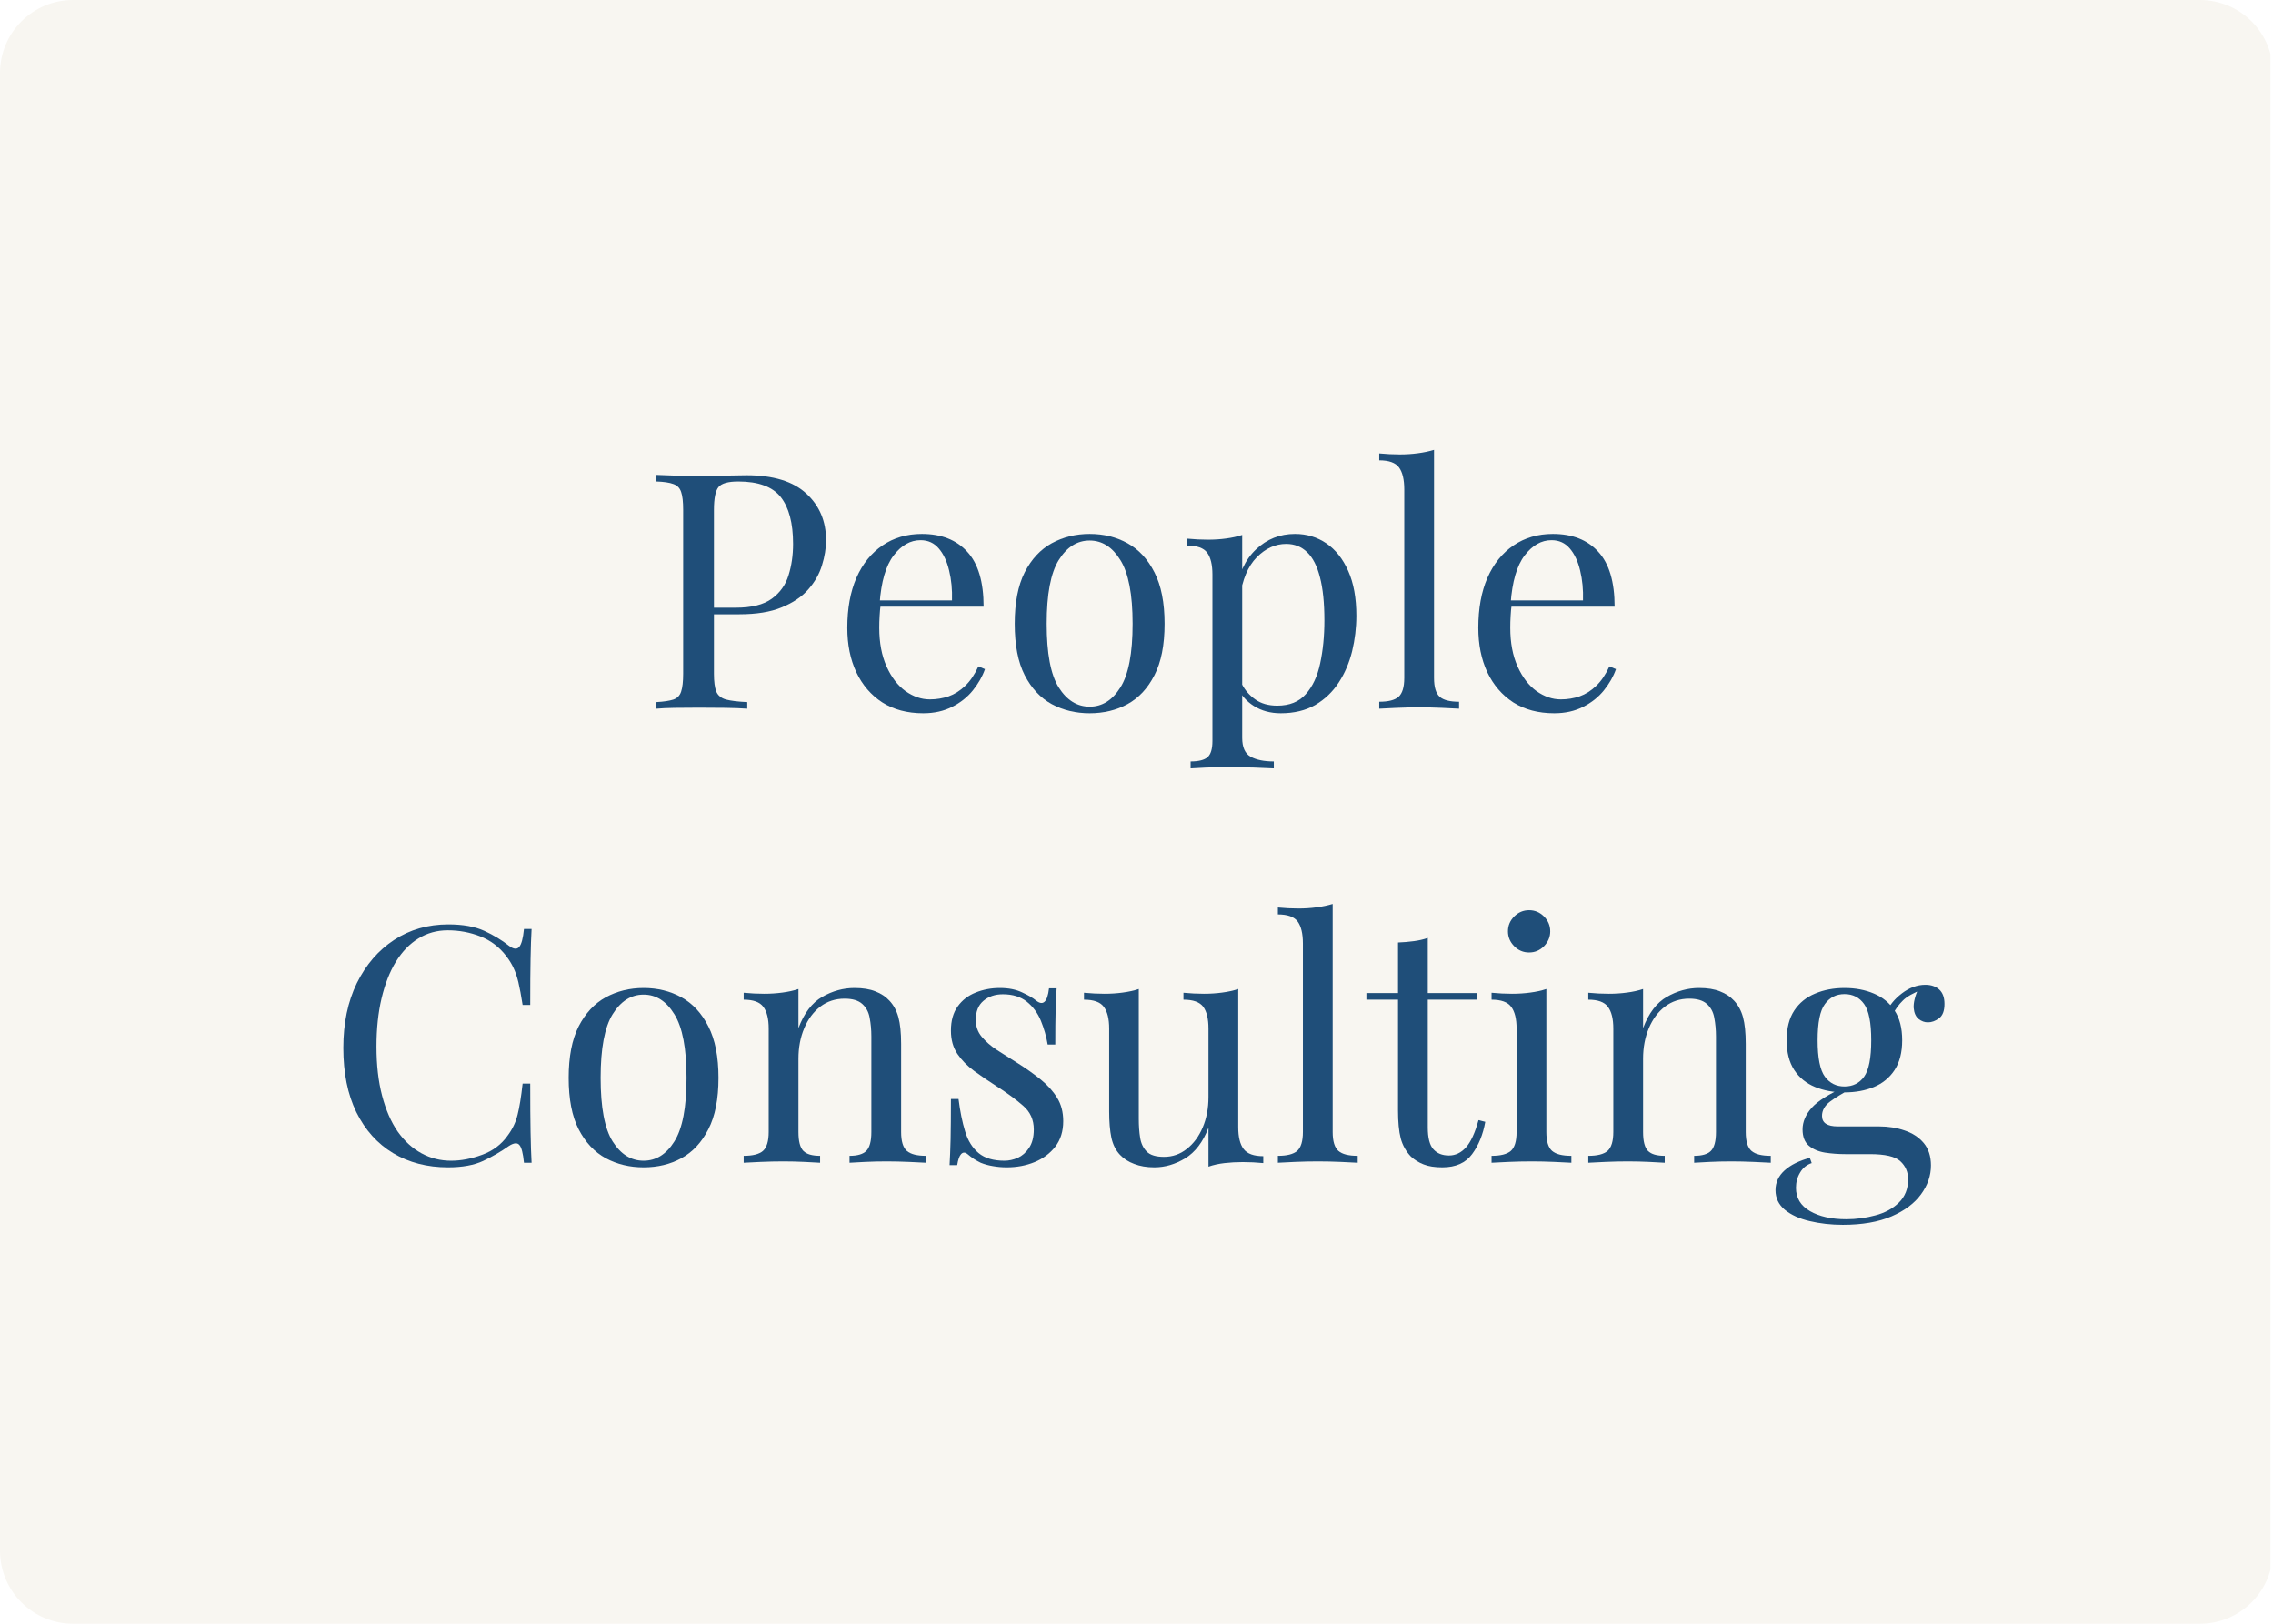 <svg xmlns="http://www.w3.org/2000/svg" xmlns:xlink="http://www.w3.org/1999/xlink" width="280" viewBox="0 0 210 150" height="200" preserveAspectRatio="xMidYMid meet"><defs><clipPath id="efd9d00258"><path d="M 6.75 0 L 203.25 0 C 205.039 0 206.758 0.711 208.023 1.977 C 209.289 3.242 210 4.961 210 6.75 L 210 143.25 C 210 145.039 209.289 146.758 208.023 148.023 C 206.758 149.289 205.039 150 203.25 150 L 6.75 150 C 3.023 150 0 146.977 0 143.25 L 0 6.75 C 0 3.023 3.023 0 6.75 0 Z M 6.75 0 "></path></clipPath><clipPath id="23eddb20c7"><path d="M 6.75 0 L 203.25 0 C 205.039 0 206.758 0.711 208.023 1.977 C 209.289 3.242 210 4.961 210 6.75 L 210 143.25 C 210 145.039 209.289 146.758 208.023 148.023 C 206.758 149.289 205.039 150 203.25 150 L 6.75 150 C 3.023 150 0 146.977 0 143.25 L 0 6.75 C 0 3.023 3.023 0 6.75 0 Z M 6.75 0 "></path></clipPath><clipPath id="1a0e91c9c9"><rect x="0" width="210" y="0" height="150"></rect></clipPath><clipPath id="af6e7d69fb"><rect x="0" width="153" y="0" height="85"></rect></clipPath></defs><g id="235db36baa"><rect x="0" width="210" y="0" height="150" style="fill:#ffffff;fill-opacity:1;stroke:none;"></rect><rect x="0" width="210" y="0" height="150" style="fill:#ffffff;fill-opacity:1;stroke:none;"></rect><g clip-rule="nonzero" clip-path="url(#efd9d00258)"><g transform="matrix(1,0,0,1,0,-0)"><g clip-path="url(#1a0e91c9c9)"><g clip-rule="nonzero" clip-path="url(#23eddb20c7)"><path style=" stroke:none;fill-rule:nonzero;fill:#f8f6f1;fill-opacity:1;" d="M 0 0 L 209.766 0 L 209.766 150 L 0 150 Z M 0 0 "></path></g></g></g></g><g transform="matrix(1,0,0,1,29,32)"><g clip-path="url(#af6e7d69fb)"><g style="fill:#1f4e79;fill-opacity:1;"><g transform="translate(30.366, 33.467)"><path style="stroke:none" d="M 1.281 -21.594 C 1.707 -21.57 2.266 -21.551 2.953 -21.531 C 3.648 -21.508 4.332 -21.5 5 -21.5 C 5.957 -21.5 6.875 -21.508 7.75 -21.531 C 8.625 -21.551 9.242 -21.562 9.609 -21.562 C 12.066 -21.562 13.906 -21 15.125 -19.875 C 16.344 -18.758 16.953 -17.32 16.953 -15.562 C 16.953 -14.82 16.828 -14.051 16.578 -13.25 C 16.336 -12.445 15.914 -11.703 15.312 -11.016 C 14.719 -10.336 13.898 -9.785 12.859 -9.359 C 11.828 -8.93 10.52 -8.719 8.938 -8.719 L 6.016 -8.719 L 6.016 -9.328 L 8.625 -9.328 C 10.07 -9.328 11.176 -9.602 11.938 -10.156 C 12.695 -10.707 13.211 -11.426 13.484 -12.312 C 13.766 -13.207 13.906 -14.176 13.906 -15.219 C 13.906 -17.145 13.523 -18.586 12.766 -19.547 C 12.004 -20.504 10.695 -20.984 8.844 -20.984 C 7.906 -20.984 7.297 -20.812 7.016 -20.469 C 6.734 -20.125 6.594 -19.422 6.594 -18.359 L 6.594 -3.234 C 6.594 -2.504 6.664 -1.953 6.812 -1.578 C 6.969 -1.211 7.27 -0.969 7.719 -0.844 C 8.164 -0.727 8.816 -0.648 9.672 -0.609 L 9.672 0 C 9.141 -0.039 8.469 -0.066 7.656 -0.078 C 6.844 -0.086 6.02 -0.094 5.188 -0.094 C 4.395 -0.094 3.648 -0.086 2.953 -0.078 C 2.266 -0.066 1.707 -0.039 1.281 0 L 1.281 -0.609 C 1.969 -0.648 2.488 -0.727 2.844 -0.844 C 3.207 -0.969 3.445 -1.211 3.562 -1.578 C 3.688 -1.953 3.75 -2.504 3.75 -3.234 L 3.75 -18.359 C 3.75 -19.109 3.688 -19.66 3.562 -20.016 C 3.445 -20.379 3.207 -20.625 2.844 -20.75 C 2.488 -20.883 1.969 -20.961 1.281 -20.984 Z M 1.281 -21.594 "></path></g></g><g style="fill:#1f4e79;fill-opacity:1;"><g transform="translate(47.877, 33.467)"><path style="stroke:none" d="M 8.297 -16.141 C 10.086 -16.141 11.484 -15.594 12.484 -14.5 C 13.492 -13.414 14 -11.723 14 -9.422 L 3.234 -9.422 L 3.203 -10 L 11.078 -10 C 11.109 -11 11.02 -11.922 10.812 -12.766 C 10.613 -13.609 10.297 -14.285 9.859 -14.797 C 9.43 -15.305 8.867 -15.562 8.172 -15.562 C 7.234 -15.562 6.406 -15.094 5.688 -14.156 C 4.969 -13.219 4.535 -11.734 4.391 -9.703 L 4.484 -9.578 C 4.441 -9.273 4.41 -8.938 4.391 -8.562 C 4.367 -8.195 4.359 -7.832 4.359 -7.469 C 4.359 -6.094 4.582 -4.906 5.031 -3.906 C 5.477 -2.906 6.062 -2.145 6.781 -1.625 C 7.508 -1.113 8.258 -0.859 9.031 -0.859 C 9.633 -0.859 10.211 -0.953 10.766 -1.141 C 11.316 -1.336 11.828 -1.66 12.297 -2.109 C 12.766 -2.555 13.172 -3.156 13.516 -3.906 L 14.125 -3.656 C 13.895 -2.988 13.523 -2.336 13.016 -1.703 C 12.516 -1.078 11.875 -0.566 11.094 -0.172 C 10.32 0.223 9.43 0.422 8.422 0.422 C 6.953 0.422 5.691 0.086 4.641 -0.578 C 3.598 -1.254 2.797 -2.188 2.234 -3.375 C 1.68 -4.562 1.406 -5.926 1.406 -7.469 C 1.406 -9.258 1.688 -10.801 2.25 -12.094 C 2.82 -13.383 3.625 -14.379 4.656 -15.078 C 5.695 -15.785 6.91 -16.141 8.297 -16.141 Z M 8.297 -16.141 "></path></g></g><g style="fill:#1f4e79;fill-opacity:1;"><g transform="translate(63.313, 33.467)"><path style="stroke:none" d="M 8.359 -16.141 C 9.66 -16.141 10.828 -15.852 11.859 -15.281 C 12.898 -14.707 13.727 -13.812 14.344 -12.594 C 14.969 -11.375 15.281 -9.789 15.281 -7.844 C 15.281 -5.883 14.969 -4.301 14.344 -3.094 C 13.727 -1.883 12.898 -0.992 11.859 -0.422 C 10.828 0.141 9.66 0.422 8.359 0.422 C 7.078 0.422 5.91 0.141 4.859 -0.422 C 3.816 -0.992 2.984 -1.883 2.359 -3.094 C 1.742 -4.301 1.438 -5.883 1.438 -7.844 C 1.438 -9.789 1.742 -11.375 2.359 -12.594 C 2.984 -13.812 3.816 -14.707 4.859 -15.281 C 5.91 -15.852 7.078 -16.141 8.359 -16.141 Z M 8.359 -15.531 C 7.203 -15.531 6.25 -14.926 5.5 -13.719 C 4.758 -12.52 4.391 -10.562 4.391 -7.844 C 4.391 -5.113 4.758 -3.156 5.5 -1.969 C 6.25 -0.781 7.203 -0.188 8.359 -0.188 C 9.516 -0.188 10.461 -0.781 11.203 -1.969 C 11.953 -3.156 12.328 -5.113 12.328 -7.844 C 12.328 -10.562 11.953 -12.52 11.203 -13.719 C 10.461 -14.926 9.516 -15.531 8.359 -15.531 Z M 8.359 -15.531 "></path></g></g><g style="fill:#1f4e79;fill-opacity:1;"><g transform="translate(80.03, 33.467)"><path style="stroke:none" d="M 5.734 -16.047 L 5.734 2.688 C 5.734 3.562 5.992 4.145 6.516 4.438 C 7.035 4.727 7.75 4.875 8.656 4.875 L 8.656 5.516 C 8.207 5.492 7.586 5.469 6.797 5.438 C 6.004 5.414 5.16 5.406 4.266 5.406 C 3.641 5.406 3.016 5.414 2.391 5.438 C 1.773 5.469 1.301 5.492 0.969 5.516 L 0.969 4.875 C 1.707 4.875 2.227 4.742 2.531 4.484 C 2.832 4.223 2.984 3.723 2.984 2.984 L 2.984 -12.391 C 2.984 -13.297 2.82 -13.969 2.5 -14.406 C 2.176 -14.844 1.566 -15.062 0.672 -15.062 L 0.672 -15.703 C 1.316 -15.641 1.945 -15.609 2.562 -15.609 C 3.156 -15.609 3.719 -15.645 4.25 -15.719 C 4.789 -15.789 5.285 -15.898 5.734 -16.047 Z M 10.609 -16.141 C 11.691 -16.141 12.66 -15.848 13.516 -15.266 C 14.367 -14.68 15.039 -13.832 15.531 -12.719 C 16.031 -11.602 16.281 -10.223 16.281 -8.578 C 16.281 -7.473 16.148 -6.383 15.891 -5.312 C 15.629 -4.25 15.219 -3.285 14.656 -2.422 C 14.094 -1.555 13.367 -0.863 12.484 -0.344 C 11.598 0.164 10.535 0.422 9.297 0.422 C 8.348 0.422 7.52 0.195 6.812 -0.25 C 6.113 -0.695 5.645 -1.234 5.406 -1.859 L 5.703 -2.281 C 5.984 -1.719 6.395 -1.242 6.938 -0.859 C 7.477 -0.473 8.156 -0.281 8.969 -0.281 C 10.102 -0.281 10.984 -0.633 11.609 -1.344 C 12.242 -2.051 12.688 -3 12.938 -4.188 C 13.195 -5.383 13.328 -6.703 13.328 -8.141 C 13.328 -9.766 13.191 -11.094 12.922 -12.125 C 12.66 -13.164 12.266 -13.941 11.734 -14.453 C 11.211 -14.961 10.566 -15.219 9.797 -15.219 C 8.797 -15.219 7.891 -14.805 7.078 -13.984 C 6.266 -13.16 5.742 -11.914 5.516 -10.25 L 5.156 -10.672 C 5.375 -12.398 5.988 -13.742 7 -14.703 C 8.008 -15.66 9.211 -16.141 10.609 -16.141 Z M 10.609 -16.141 "></path></g></g><g style="fill:#1f4e79;fill-opacity:1;"><g transform="translate(97.754, 33.467)"><path style="stroke:none" d="M 5.734 -23.906 L 5.734 -2.844 C 5.734 -1.988 5.91 -1.406 6.266 -1.094 C 6.617 -0.789 7.211 -0.641 8.047 -0.641 L 8.047 0 C 7.703 -0.02 7.176 -0.047 6.469 -0.078 C 5.77 -0.109 5.066 -0.125 4.359 -0.125 C 3.672 -0.125 2.969 -0.109 2.25 -0.078 C 1.539 -0.047 1.016 -0.02 0.672 0 L 0.672 -0.641 C 1.504 -0.641 2.098 -0.789 2.453 -1.094 C 2.805 -1.406 2.984 -1.988 2.984 -2.844 L 2.984 -20.25 C 2.984 -21.164 2.82 -21.844 2.5 -22.281 C 2.176 -22.719 1.566 -22.938 0.672 -22.938 L 0.672 -23.578 C 1.316 -23.516 1.945 -23.484 2.562 -23.484 C 3.156 -23.484 3.719 -23.52 4.25 -23.594 C 4.789 -23.664 5.285 -23.77 5.734 -23.906 Z M 5.734 -23.906 "></path></g></g><g style="fill:#1f4e79;fill-opacity:1;"><g transform="translate(106.174, 33.467)"><path style="stroke:none" d="M 8.297 -16.141 C 10.086 -16.141 11.484 -15.594 12.484 -14.5 C 13.492 -13.414 14 -11.723 14 -9.422 L 3.234 -9.422 L 3.203 -10 L 11.078 -10 C 11.109 -11 11.02 -11.922 10.812 -12.766 C 10.613 -13.609 10.297 -14.285 9.859 -14.797 C 9.43 -15.305 8.867 -15.562 8.172 -15.562 C 7.234 -15.562 6.406 -15.094 5.688 -14.156 C 4.969 -13.219 4.535 -11.734 4.391 -9.703 L 4.484 -9.578 C 4.441 -9.273 4.41 -8.938 4.391 -8.562 C 4.367 -8.195 4.359 -7.832 4.359 -7.469 C 4.359 -6.094 4.582 -4.906 5.031 -3.906 C 5.477 -2.906 6.062 -2.145 6.781 -1.625 C 7.508 -1.113 8.258 -0.859 9.031 -0.859 C 9.633 -0.859 10.211 -0.953 10.766 -1.141 C 11.316 -1.336 11.828 -1.66 12.297 -2.109 C 12.766 -2.555 13.172 -3.156 13.516 -3.906 L 14.125 -3.656 C 13.895 -2.988 13.523 -2.336 13.016 -1.703 C 12.516 -1.078 11.875 -0.566 11.094 -0.172 C 10.32 0.223 9.43 0.422 8.422 0.422 C 6.953 0.422 5.691 0.086 4.641 -0.578 C 3.598 -1.254 2.797 -2.188 2.234 -3.375 C 1.68 -4.562 1.406 -5.926 1.406 -7.469 C 1.406 -9.258 1.688 -10.801 2.25 -12.094 C 2.82 -13.383 3.625 -14.379 4.656 -15.078 C 5.695 -15.785 6.91 -16.141 8.297 -16.141 Z M 8.297 -16.141 "></path></g></g><g style="fill:#1f4e79;fill-opacity:1;"><g transform="translate(1.111, 75.413)"><path style="stroke:none" d="M 11.312 -22.016 C 12.656 -22.016 13.758 -21.816 14.625 -21.422 C 15.488 -21.023 16.254 -20.562 16.922 -20.031 C 17.328 -19.727 17.633 -19.691 17.844 -19.922 C 18.062 -20.16 18.211 -20.719 18.297 -21.594 L 19 -21.594 C 18.957 -20.844 18.926 -19.926 18.906 -18.844 C 18.883 -17.77 18.875 -16.348 18.875 -14.578 L 18.172 -14.578 C 18.035 -15.453 17.906 -16.148 17.781 -16.672 C 17.656 -17.191 17.504 -17.633 17.328 -18 C 17.16 -18.363 16.938 -18.727 16.656 -19.094 C 16.02 -19.926 15.223 -20.531 14.266 -20.906 C 13.316 -21.281 12.312 -21.469 11.25 -21.469 C 10.258 -21.469 9.359 -21.219 8.547 -20.719 C 7.742 -20.227 7.051 -19.516 6.469 -18.578 C 5.895 -17.641 5.453 -16.508 5.141 -15.188 C 4.828 -13.863 4.672 -12.379 4.672 -10.734 C 4.672 -9.023 4.844 -7.516 5.188 -6.203 C 5.531 -4.891 6.008 -3.785 6.625 -2.891 C 7.25 -2.004 7.984 -1.332 8.828 -0.875 C 9.672 -0.414 10.582 -0.188 11.562 -0.188 C 12.477 -0.188 13.43 -0.367 14.422 -0.734 C 15.422 -1.098 16.207 -1.688 16.781 -2.5 C 17.227 -3.094 17.535 -3.734 17.703 -4.422 C 17.879 -5.109 18.035 -6.07 18.172 -7.312 L 18.875 -7.312 C 18.875 -5.469 18.883 -3.977 18.906 -2.844 C 18.926 -1.719 18.957 -0.77 19 0 L 18.297 0 C 18.211 -0.875 18.07 -1.422 17.875 -1.641 C 17.688 -1.867 17.367 -1.844 16.922 -1.562 C 16.172 -1.031 15.375 -0.566 14.531 -0.172 C 13.688 0.223 12.602 0.422 11.281 0.422 C 9.352 0.422 7.66 -0.016 6.203 -0.891 C 4.754 -1.766 3.625 -3.023 2.812 -4.672 C 2.008 -6.316 1.609 -8.297 1.609 -10.609 C 1.609 -12.891 2.023 -14.883 2.859 -16.594 C 3.703 -18.301 4.848 -19.629 6.297 -20.578 C 7.754 -21.535 9.426 -22.016 11.312 -22.016 Z M 11.312 -22.016 "></path></g></g><g style="fill:#1f4e79;fill-opacity:1;"><g transform="translate(22.1, 75.413)"><path style="stroke:none" d="M 8.359 -16.141 C 9.66 -16.141 10.828 -15.852 11.859 -15.281 C 12.898 -14.707 13.727 -13.812 14.344 -12.594 C 14.969 -11.375 15.281 -9.789 15.281 -7.844 C 15.281 -5.883 14.969 -4.301 14.344 -3.094 C 13.727 -1.883 12.898 -0.992 11.859 -0.422 C 10.828 0.141 9.66 0.422 8.359 0.422 C 7.078 0.422 5.91 0.141 4.859 -0.422 C 3.816 -0.992 2.984 -1.883 2.359 -3.094 C 1.742 -4.301 1.438 -5.883 1.438 -7.844 C 1.438 -9.789 1.742 -11.375 2.359 -12.594 C 2.984 -13.812 3.816 -14.707 4.859 -15.281 C 5.91 -15.852 7.078 -16.141 8.359 -16.141 Z M 8.359 -15.531 C 7.203 -15.531 6.25 -14.926 5.5 -13.719 C 4.758 -12.52 4.391 -10.562 4.391 -7.844 C 4.391 -5.113 4.758 -3.156 5.5 -1.969 C 6.25 -0.781 7.203 -0.188 8.359 -0.188 C 9.516 -0.188 10.461 -0.781 11.203 -1.969 C 11.953 -3.156 12.328 -5.113 12.328 -7.844 C 12.328 -10.562 11.953 -12.52 11.203 -13.719 C 10.461 -14.926 9.516 -15.531 8.359 -15.531 Z M 8.359 -15.531 "></path></g></g><g style="fill:#1f4e79;fill-opacity:1;"><g transform="translate(38.817, 75.413)"><path style="stroke:none" d="M 11.125 -16.141 C 11.906 -16.141 12.551 -16.035 13.062 -15.828 C 13.582 -15.629 14.016 -15.344 14.359 -14.969 C 14.742 -14.562 15.02 -14.051 15.188 -13.438 C 15.352 -12.832 15.438 -12.016 15.438 -10.984 L 15.438 -2.844 C 15.438 -1.988 15.613 -1.406 15.969 -1.094 C 16.32 -0.789 16.914 -0.641 17.75 -0.641 L 17.75 0 C 17.406 -0.02 16.875 -0.047 16.156 -0.078 C 15.445 -0.109 14.758 -0.125 14.094 -0.125 C 13.414 -0.125 12.754 -0.109 12.109 -0.078 C 11.473 -0.047 10.992 -0.02 10.672 0 L 10.672 -0.641 C 11.398 -0.641 11.914 -0.789 12.219 -1.094 C 12.531 -1.406 12.688 -1.988 12.688 -2.844 L 12.688 -11.656 C 12.688 -12.281 12.633 -12.859 12.531 -13.391 C 12.438 -13.922 12.207 -14.348 11.844 -14.672 C 11.488 -14.992 10.945 -15.156 10.219 -15.156 C 9.363 -15.156 8.613 -14.91 7.969 -14.422 C 7.332 -13.93 6.836 -13.266 6.484 -12.422 C 6.129 -11.578 5.953 -10.641 5.953 -9.609 L 5.953 -2.844 C 5.953 -1.988 6.102 -1.406 6.406 -1.094 C 6.707 -0.789 7.223 -0.641 7.953 -0.641 L 7.953 0 C 7.629 -0.02 7.145 -0.047 6.5 -0.078 C 5.863 -0.109 5.211 -0.125 4.547 -0.125 C 3.867 -0.125 3.176 -0.109 2.469 -0.078 C 1.758 -0.047 1.234 -0.02 0.891 0 L 0.891 -0.641 C 1.723 -0.641 2.316 -0.789 2.672 -1.094 C 3.023 -1.406 3.203 -1.988 3.203 -2.844 L 3.203 -12.391 C 3.203 -13.297 3.035 -13.969 2.703 -14.406 C 2.379 -14.844 1.773 -15.062 0.891 -15.062 L 0.891 -15.703 C 1.535 -15.641 2.164 -15.609 2.781 -15.609 C 3.363 -15.609 3.926 -15.645 4.469 -15.719 C 5.008 -15.789 5.504 -15.898 5.953 -16.047 L 5.953 -12.438 C 6.473 -13.82 7.207 -14.785 8.156 -15.328 C 9.102 -15.867 10.094 -16.141 11.125 -16.141 Z M 11.125 -16.141 "></path></g></g><g style="fill:#1f4e79;fill-opacity:1;"><g transform="translate(57.029, 75.413)"><path style="stroke:none" d="M 6.344 -16.141 C 7.156 -16.141 7.844 -16.004 8.406 -15.734 C 8.977 -15.473 9.398 -15.227 9.672 -15 C 10.336 -14.457 10.742 -14.828 10.891 -16.109 L 11.594 -16.109 C 11.551 -15.535 11.52 -14.859 11.5 -14.078 C 11.477 -13.297 11.469 -12.242 11.469 -10.922 L 10.766 -10.922 C 10.641 -11.672 10.43 -12.398 10.141 -13.109 C 9.848 -13.828 9.414 -14.414 8.844 -14.875 C 8.27 -15.332 7.531 -15.562 6.625 -15.562 C 5.906 -15.562 5.305 -15.359 4.828 -14.953 C 4.359 -14.555 4.125 -13.973 4.125 -13.203 C 4.125 -12.598 4.305 -12.078 4.672 -11.641 C 5.035 -11.203 5.508 -10.789 6.094 -10.406 C 6.688 -10.031 7.328 -9.625 8.016 -9.188 C 8.797 -8.695 9.5 -8.195 10.125 -7.688 C 10.758 -7.176 11.266 -6.613 11.641 -6 C 12.016 -5.395 12.203 -4.676 12.203 -3.844 C 12.203 -2.906 11.957 -2.117 11.469 -1.484 C 10.977 -0.859 10.344 -0.383 9.562 -0.062 C 8.781 0.258 7.922 0.422 6.984 0.422 C 6.535 0.422 6.113 0.383 5.719 0.312 C 5.32 0.25 4.941 0.145 4.578 0 C 4.367 -0.102 4.156 -0.223 3.938 -0.359 C 3.727 -0.504 3.523 -0.66 3.328 -0.828 C 3.117 -0.984 2.93 -0.973 2.766 -0.797 C 2.609 -0.629 2.488 -0.289 2.406 0.219 L 1.703 0.219 C 1.742 -0.438 1.773 -1.227 1.797 -2.156 C 1.816 -3.094 1.828 -4.336 1.828 -5.891 L 2.531 -5.891 C 2.676 -4.742 2.879 -3.742 3.141 -2.891 C 3.398 -2.035 3.816 -1.367 4.391 -0.891 C 4.961 -0.422 5.754 -0.188 6.766 -0.188 C 7.172 -0.188 7.582 -0.273 8 -0.453 C 8.414 -0.641 8.766 -0.945 9.047 -1.375 C 9.336 -1.801 9.484 -2.367 9.484 -3.078 C 9.484 -3.973 9.156 -4.703 8.5 -5.266 C 7.852 -5.836 7.031 -6.441 6.031 -7.078 C 5.301 -7.547 4.613 -8.016 3.969 -8.484 C 3.332 -8.953 2.816 -9.477 2.422 -10.062 C 2.023 -10.656 1.828 -11.367 1.828 -12.203 C 1.828 -13.117 2.035 -13.863 2.453 -14.438 C 2.867 -15.02 3.422 -15.445 4.109 -15.719 C 4.805 -16 5.551 -16.141 6.344 -16.141 Z M 6.344 -16.141 "></path></g></g><g style="fill:#1f4e79;fill-opacity:1;"><g transform="translate(70.665, 75.413)"><path style="stroke:none" d="M 14.734 -16.047 L 14.734 -3.297 C 14.734 -2.379 14.898 -1.703 15.234 -1.266 C 15.566 -0.828 16.172 -0.609 17.047 -0.609 L 17.047 0.031 C 16.422 -0.031 15.789 -0.062 15.156 -0.062 C 14.57 -0.062 14.008 -0.031 13.469 0.031 C 12.926 0.094 12.43 0.203 11.984 0.359 L 11.984 -3.234 C 11.473 -1.91 10.754 -0.969 9.828 -0.406 C 8.91 0.145 7.961 0.422 6.984 0.422 C 6.273 0.422 5.656 0.316 5.125 0.109 C 4.594 -0.086 4.156 -0.367 3.812 -0.734 C 3.426 -1.141 3.16 -1.664 3.016 -2.312 C 2.879 -2.969 2.812 -3.773 2.812 -4.734 L 2.812 -12.391 C 2.812 -13.297 2.645 -13.969 2.312 -14.406 C 1.988 -14.844 1.379 -15.062 0.484 -15.062 L 0.484 -15.703 C 1.141 -15.641 1.77 -15.609 2.375 -15.609 C 2.969 -15.609 3.531 -15.645 4.062 -15.719 C 4.602 -15.789 5.098 -15.898 5.547 -16.047 L 5.547 -4.062 C 5.547 -3.426 5.586 -2.844 5.672 -2.312 C 5.754 -1.789 5.957 -1.363 6.281 -1.031 C 6.602 -0.707 7.133 -0.547 7.875 -0.547 C 8.664 -0.547 9.367 -0.789 9.984 -1.281 C 10.609 -1.77 11.098 -2.43 11.453 -3.266 C 11.805 -4.098 11.984 -5.031 11.984 -6.062 L 11.984 -12.391 C 11.984 -13.297 11.82 -13.969 11.5 -14.406 C 11.176 -14.844 10.566 -15.062 9.672 -15.062 L 9.672 -15.703 C 10.316 -15.641 10.945 -15.609 11.562 -15.609 C 12.145 -15.609 12.707 -15.645 13.25 -15.719 C 13.789 -15.789 14.285 -15.898 14.734 -16.047 Z M 14.734 -16.047 "></path></g></g><g style="fill:#1f4e79;fill-opacity:1;"><g transform="translate(88.389, 75.413)"><path style="stroke:none" d="M 5.734 -23.906 L 5.734 -2.844 C 5.734 -1.988 5.91 -1.406 6.266 -1.094 C 6.617 -0.789 7.211 -0.641 8.047 -0.641 L 8.047 0 C 7.703 -0.02 7.176 -0.047 6.469 -0.078 C 5.77 -0.109 5.066 -0.125 4.359 -0.125 C 3.672 -0.125 2.969 -0.109 2.25 -0.078 C 1.539 -0.047 1.016 -0.02 0.672 0 L 0.672 -0.641 C 1.504 -0.641 2.098 -0.789 2.453 -1.094 C 2.805 -1.406 2.984 -1.988 2.984 -2.844 L 2.984 -20.25 C 2.984 -21.164 2.82 -21.844 2.5 -22.281 C 2.176 -22.719 1.566 -22.938 0.672 -22.938 L 0.672 -23.578 C 1.316 -23.516 1.945 -23.484 2.562 -23.484 C 3.156 -23.484 3.719 -23.52 4.25 -23.594 C 4.789 -23.664 5.285 -23.77 5.734 -23.906 Z M 5.734 -23.906 "></path></g></g><g style="fill:#1f4e79;fill-opacity:1;"><g transform="translate(97.114, 75.413)"><path style="stroke:none" d="M 5.797 -20.766 L 5.797 -15.672 L 10.312 -15.672 L 10.312 -15.062 L 5.797 -15.062 L 5.797 -3.266 C 5.797 -2.305 5.969 -1.633 6.312 -1.25 C 6.656 -0.863 7.133 -0.672 7.75 -0.672 C 8.352 -0.672 8.879 -0.922 9.328 -1.422 C 9.773 -1.922 10.16 -2.758 10.484 -3.938 L 11.109 -3.781 C 10.898 -2.602 10.492 -1.609 9.891 -0.797 C 9.297 0.016 8.379 0.422 7.141 0.422 C 6.441 0.422 5.867 0.332 5.422 0.156 C 4.984 -0.008 4.586 -0.254 4.234 -0.578 C 3.785 -1.047 3.473 -1.602 3.297 -2.25 C 3.129 -2.906 3.047 -3.77 3.047 -4.844 L 3.047 -15.062 L 0.125 -15.062 L 0.125 -15.672 L 3.047 -15.672 L 3.047 -20.344 C 3.555 -20.363 4.047 -20.406 4.516 -20.469 C 4.984 -20.531 5.41 -20.629 5.797 -20.766 Z M 5.797 -20.766 "></path></g></g><g style="fill:#1f4e79;fill-opacity:1;"><g transform="translate(107.913, 75.413)"><path style="stroke:none" d="M 4.359 -23.328 C 4.891 -23.328 5.348 -23.133 5.734 -22.75 C 6.117 -22.363 6.312 -21.906 6.312 -21.375 C 6.312 -20.852 6.117 -20.395 5.734 -20 C 5.348 -19.613 4.891 -19.422 4.359 -19.422 C 3.828 -19.422 3.367 -19.613 2.984 -20 C 2.598 -20.395 2.406 -20.852 2.406 -21.375 C 2.406 -21.906 2.598 -22.363 2.984 -22.75 C 3.367 -23.133 3.828 -23.328 4.359 -23.328 Z M 5.953 -16.047 L 5.953 -2.844 C 5.953 -1.988 6.129 -1.406 6.484 -1.094 C 6.836 -0.789 7.43 -0.641 8.266 -0.641 L 8.266 0 C 7.922 -0.02 7.395 -0.047 6.688 -0.078 C 5.988 -0.109 5.285 -0.125 4.578 -0.125 C 3.879 -0.125 3.176 -0.109 2.469 -0.078 C 1.758 -0.047 1.234 -0.02 0.891 0 L 0.891 -0.641 C 1.723 -0.641 2.316 -0.789 2.672 -1.094 C 3.023 -1.406 3.203 -1.988 3.203 -2.844 L 3.203 -12.391 C 3.203 -13.297 3.035 -13.969 2.703 -14.406 C 2.379 -14.844 1.773 -15.062 0.891 -15.062 L 0.891 -15.703 C 1.535 -15.641 2.164 -15.609 2.781 -15.609 C 3.363 -15.609 3.926 -15.645 4.469 -15.719 C 5.008 -15.789 5.504 -15.898 5.953 -16.047 Z M 5.953 -16.047 "></path></g></g><g style="fill:#1f4e79;fill-opacity:1;"><g transform="translate(116.851, 75.413)"><path style="stroke:none" d="M 11.125 -16.141 C 11.906 -16.141 12.551 -16.035 13.062 -15.828 C 13.582 -15.629 14.016 -15.344 14.359 -14.969 C 14.742 -14.562 15.02 -14.051 15.188 -13.438 C 15.352 -12.832 15.438 -12.016 15.438 -10.984 L 15.438 -2.844 C 15.438 -1.988 15.613 -1.406 15.969 -1.094 C 16.32 -0.789 16.914 -0.641 17.75 -0.641 L 17.75 0 C 17.406 -0.02 16.875 -0.047 16.156 -0.078 C 15.445 -0.109 14.758 -0.125 14.094 -0.125 C 13.414 -0.125 12.754 -0.109 12.109 -0.078 C 11.473 -0.047 10.992 -0.02 10.672 0 L 10.672 -0.641 C 11.398 -0.641 11.914 -0.789 12.219 -1.094 C 12.531 -1.406 12.688 -1.988 12.688 -2.844 L 12.688 -11.656 C 12.688 -12.281 12.633 -12.859 12.531 -13.391 C 12.438 -13.922 12.207 -14.348 11.844 -14.672 C 11.488 -14.992 10.945 -15.156 10.219 -15.156 C 9.363 -15.156 8.613 -14.91 7.969 -14.422 C 7.332 -13.93 6.836 -13.266 6.484 -12.422 C 6.129 -11.578 5.953 -10.641 5.953 -9.609 L 5.953 -2.844 C 5.953 -1.988 6.102 -1.406 6.406 -1.094 C 6.707 -0.789 7.223 -0.641 7.953 -0.641 L 7.953 0 C 7.629 -0.02 7.145 -0.047 6.5 -0.078 C 5.863 -0.109 5.211 -0.125 4.547 -0.125 C 3.867 -0.125 3.176 -0.109 2.469 -0.078 C 1.758 -0.047 1.234 -0.02 0.891 0 L 0.891 -0.641 C 1.723 -0.641 2.316 -0.789 2.672 -1.094 C 3.023 -1.406 3.203 -1.988 3.203 -2.844 L 3.203 -12.391 C 3.203 -13.297 3.035 -13.969 2.703 -14.406 C 2.379 -14.844 1.773 -15.062 0.891 -15.062 L 0.891 -15.703 C 1.535 -15.641 2.164 -15.609 2.781 -15.609 C 3.363 -15.609 3.926 -15.645 4.469 -15.719 C 5.008 -15.789 5.504 -15.898 5.953 -16.047 L 5.953 -12.438 C 6.473 -13.82 7.207 -14.785 8.156 -15.328 C 9.102 -15.867 10.094 -16.141 11.125 -16.141 Z M 11.125 -16.141 "></path></g></g><g style="fill:#1f4e79;fill-opacity:1;"><g transform="translate(134.758, 75.413)"><path style="stroke:none" d="M 6.5 5.734 C 5.414 5.734 4.395 5.617 3.438 5.391 C 2.488 5.172 1.723 4.82 1.141 4.344 C 0.566 3.863 0.281 3.258 0.281 2.531 C 0.281 1.82 0.562 1.211 1.125 0.703 C 1.695 0.191 2.473 -0.191 3.453 -0.453 L 3.625 0.031 C 3.176 0.176 2.82 0.461 2.562 0.891 C 2.301 1.316 2.172 1.789 2.172 2.312 C 2.172 3.25 2.602 3.969 3.469 4.469 C 4.332 4.969 5.453 5.219 6.828 5.219 C 7.742 5.219 8.641 5.098 9.516 4.859 C 10.391 4.629 11.109 4.238 11.672 3.688 C 12.242 3.133 12.531 2.414 12.531 1.531 C 12.531 0.852 12.289 0.297 11.812 -0.141 C 11.344 -0.578 10.406 -0.797 9 -0.797 L 6.734 -0.797 C 6.086 -0.797 5.457 -0.844 4.844 -0.938 C 4.238 -1.039 3.742 -1.254 3.359 -1.578 C 2.973 -1.91 2.781 -2.41 2.781 -3.078 C 2.781 -3.773 3.062 -4.441 3.625 -5.078 C 4.195 -5.711 5.242 -6.367 6.766 -7.047 L 7.141 -6.766 C 6.441 -6.398 5.836 -6.031 5.328 -5.656 C 4.828 -5.281 4.578 -4.836 4.578 -4.328 C 4.578 -3.68 5.062 -3.359 6.031 -3.359 L 9.844 -3.359 C 10.695 -3.359 11.484 -3.234 12.203 -2.984 C 12.93 -2.742 13.52 -2.359 13.969 -1.828 C 14.414 -1.297 14.641 -0.602 14.641 0.25 C 14.641 1.195 14.332 2.086 13.719 2.922 C 13.113 3.754 12.207 4.43 11 4.953 C 9.789 5.473 8.289 5.734 6.5 5.734 Z M 6.656 -6.5 C 5.656 -6.5 4.75 -6.664 3.938 -7 C 3.125 -7.332 2.484 -7.852 2.016 -8.562 C 1.547 -9.281 1.312 -10.195 1.312 -11.312 C 1.312 -12.438 1.547 -13.352 2.016 -14.062 C 2.484 -14.77 3.125 -15.289 3.938 -15.625 C 4.75 -15.969 5.656 -16.141 6.656 -16.141 C 7.664 -16.141 8.57 -15.969 9.375 -15.625 C 10.176 -15.289 10.812 -14.77 11.281 -14.062 C 11.75 -13.352 11.984 -12.438 11.984 -11.312 C 11.984 -10.195 11.75 -9.281 11.281 -8.562 C 10.812 -7.852 10.176 -7.332 9.375 -7 C 8.57 -6.664 7.664 -6.5 6.656 -6.5 Z M 6.656 -7.047 C 7.426 -7.047 8.031 -7.348 8.469 -7.953 C 8.906 -8.566 9.125 -9.688 9.125 -11.312 C 9.125 -12.938 8.906 -14.051 8.469 -14.656 C 8.031 -15.27 7.426 -15.578 6.656 -15.578 C 5.895 -15.578 5.289 -15.27 4.844 -14.656 C 4.395 -14.051 4.172 -12.938 4.172 -11.312 C 4.172 -9.688 4.395 -8.566 4.844 -7.953 C 5.289 -7.348 5.895 -7.047 6.656 -7.047 Z M 11.047 -13.609 L 10.484 -13.812 C 10.773 -14.508 11.266 -15.117 11.953 -15.641 C 12.648 -16.172 13.375 -16.438 14.125 -16.438 C 14.656 -16.438 15.082 -16.289 15.406 -16 C 15.727 -15.707 15.891 -15.266 15.891 -14.672 C 15.891 -14.035 15.723 -13.594 15.391 -13.344 C 15.055 -13.094 14.711 -12.969 14.359 -12.969 C 14.055 -12.969 13.77 -13.07 13.5 -13.281 C 13.238 -13.5 13.086 -13.836 13.047 -14.297 C 13.016 -14.766 13.16 -15.367 13.484 -16.109 L 13.875 -16.016 C 13.02 -15.691 12.41 -15.348 12.047 -14.984 C 11.68 -14.629 11.348 -14.172 11.047 -13.609 Z M 11.047 -13.609 "></path></g></g></g></g></g></svg>